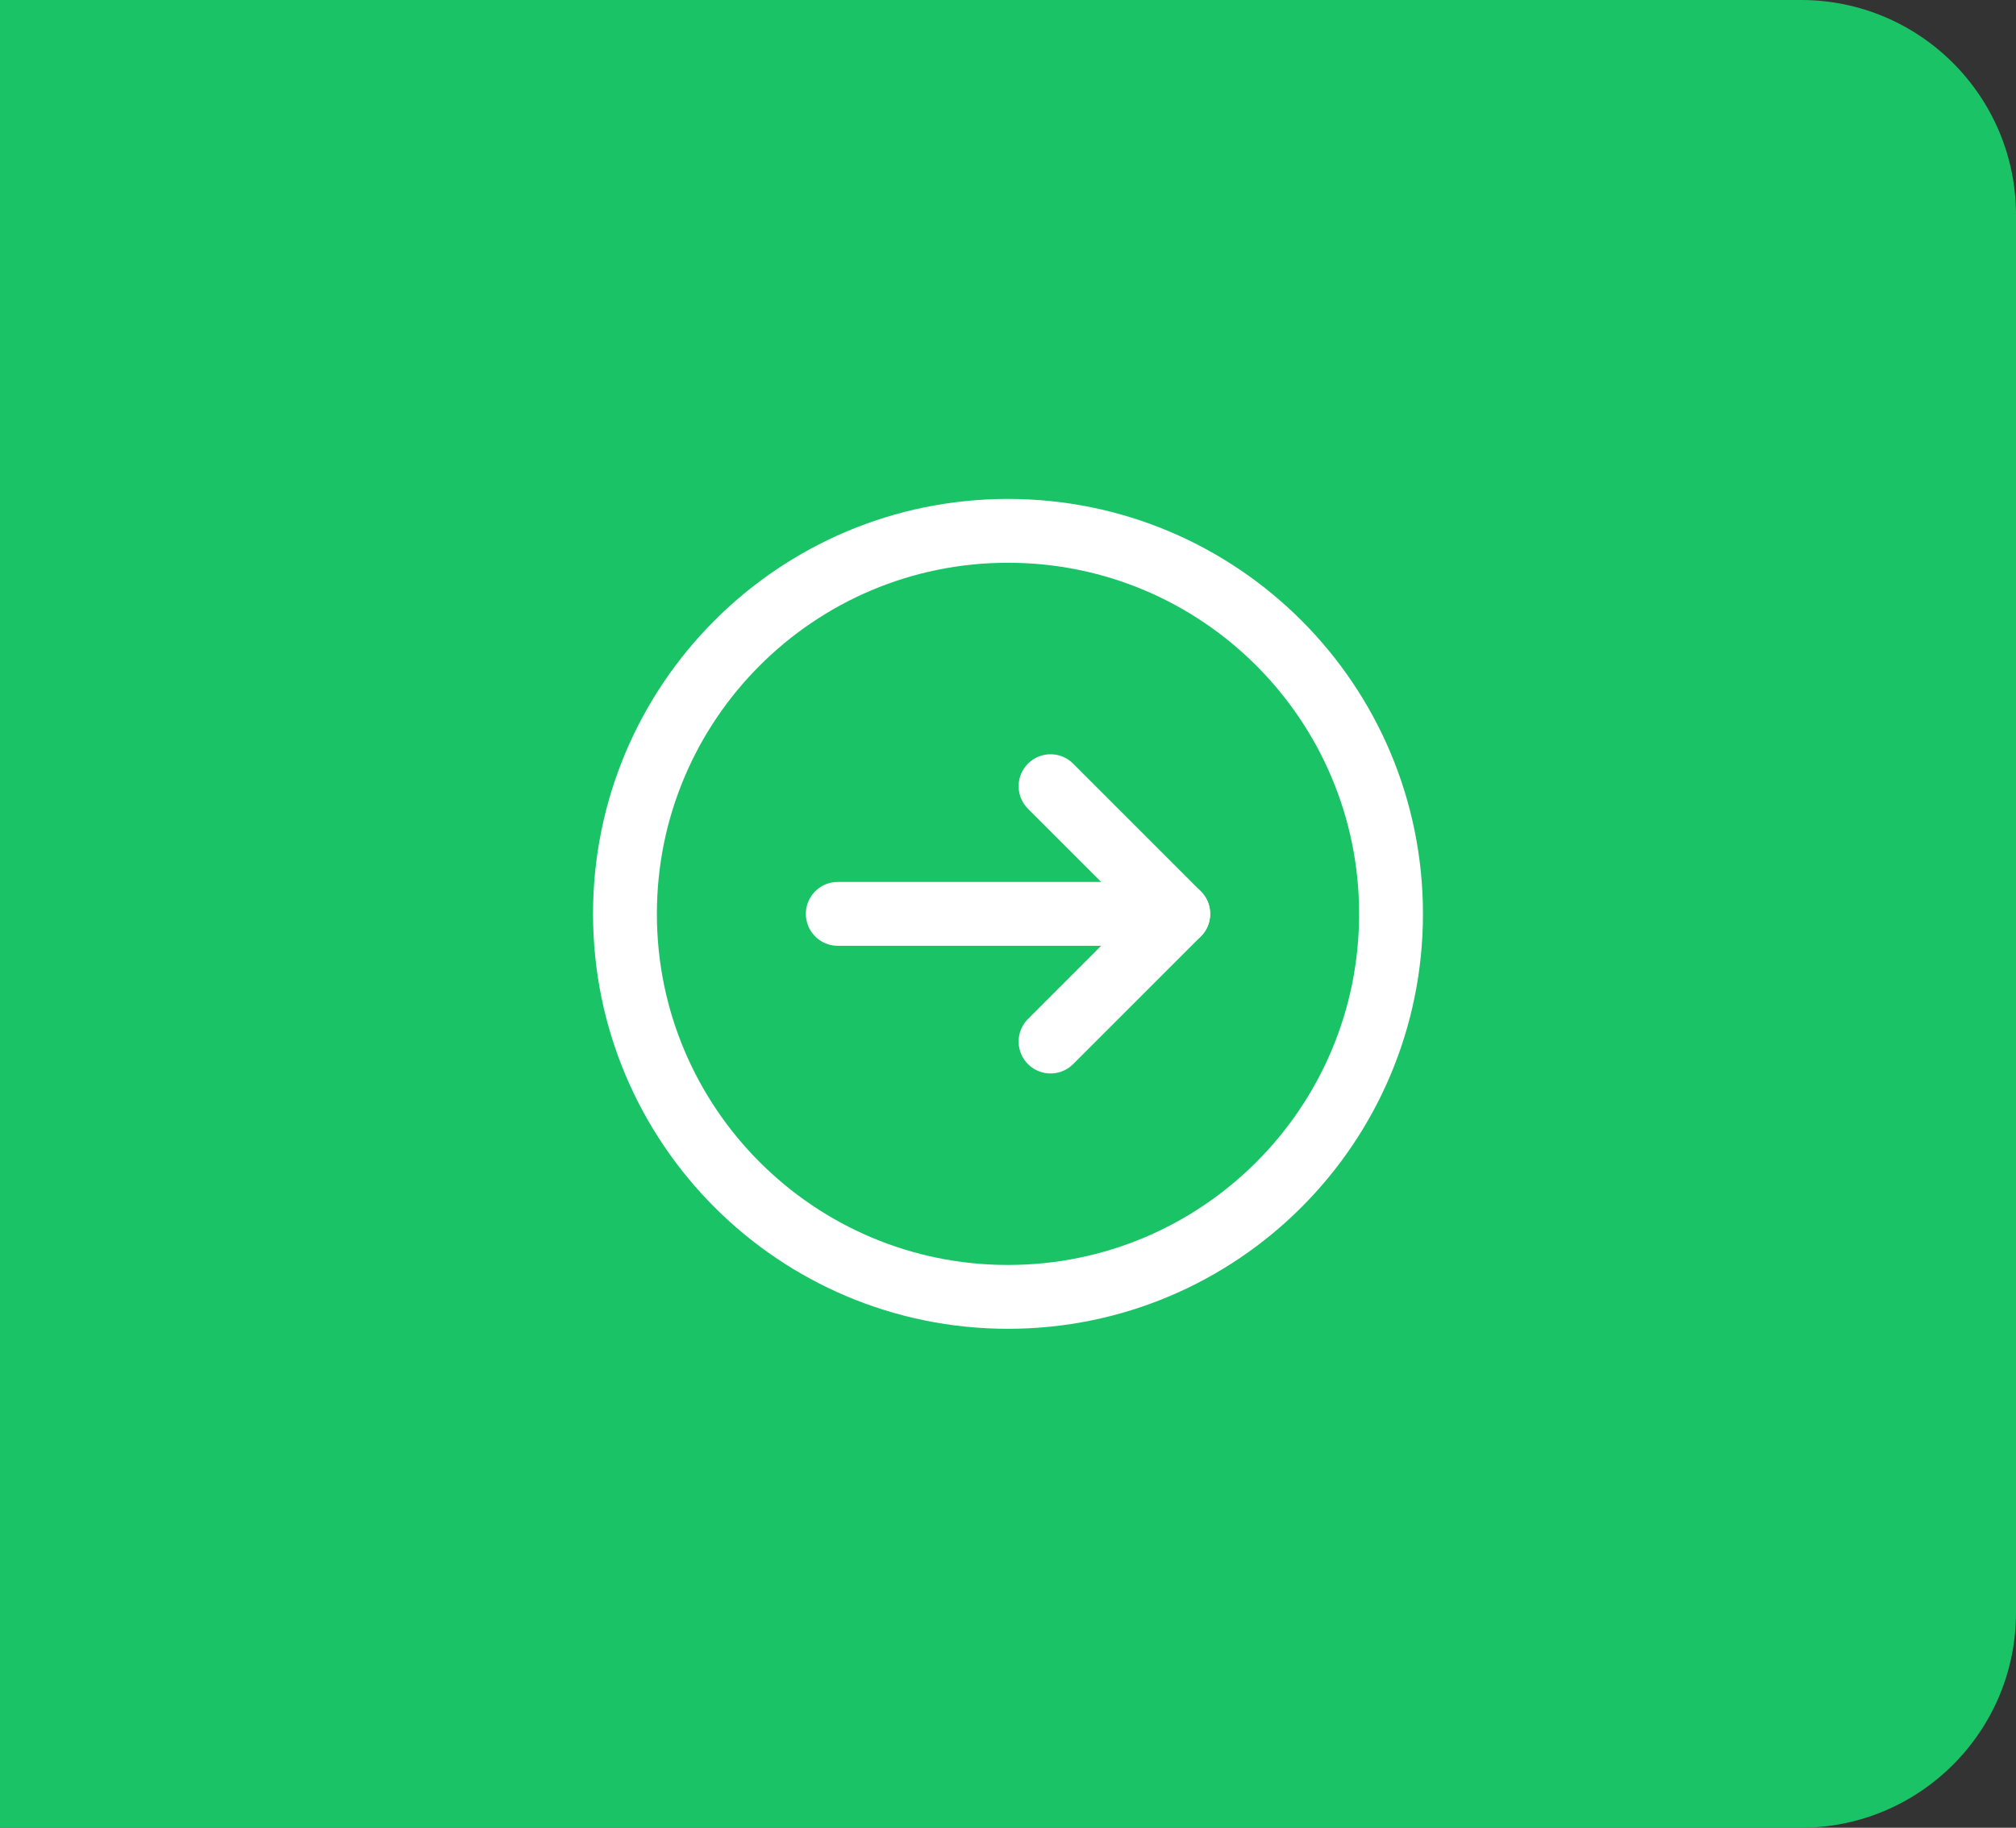 <svg width="75" height="68" viewBox="0 0 75 68" fill="none" xmlns="http://www.w3.org/2000/svg">
<rect x="0" y="0" width="75" height="68" fill="#333333" stroke="none"/>
<path d="M0 0H67C71.418 0 75 3.582 75 8V60C75 64.418 71.418 68 67 68H0V0Z" fill="#1AC466"/>
<path fill-rule="evenodd" clip-rule="evenodd" d="M37.5 48.25V48.25C29.629 48.25 23.25 41.871 23.25 34V34C23.25 26.129 29.629 19.75 37.5 19.75V19.75C45.371 19.75 51.75 26.129 51.75 34V34C51.75 41.871 45.371 48.25 37.5 48.25Z" stroke="white" stroke-width="2.375" stroke-linecap="round" stroke-linejoin="round"/>
<path d="M43.834 34H31.167" stroke="white" stroke-width="2.375" stroke-linecap="round" stroke-linejoin="round"/>
<path d="M39.083 29.25L43.833 34L39.083 38.75" stroke="white" stroke-width="2.375" stroke-linecap="round" stroke-linejoin="round"/>
</svg>
